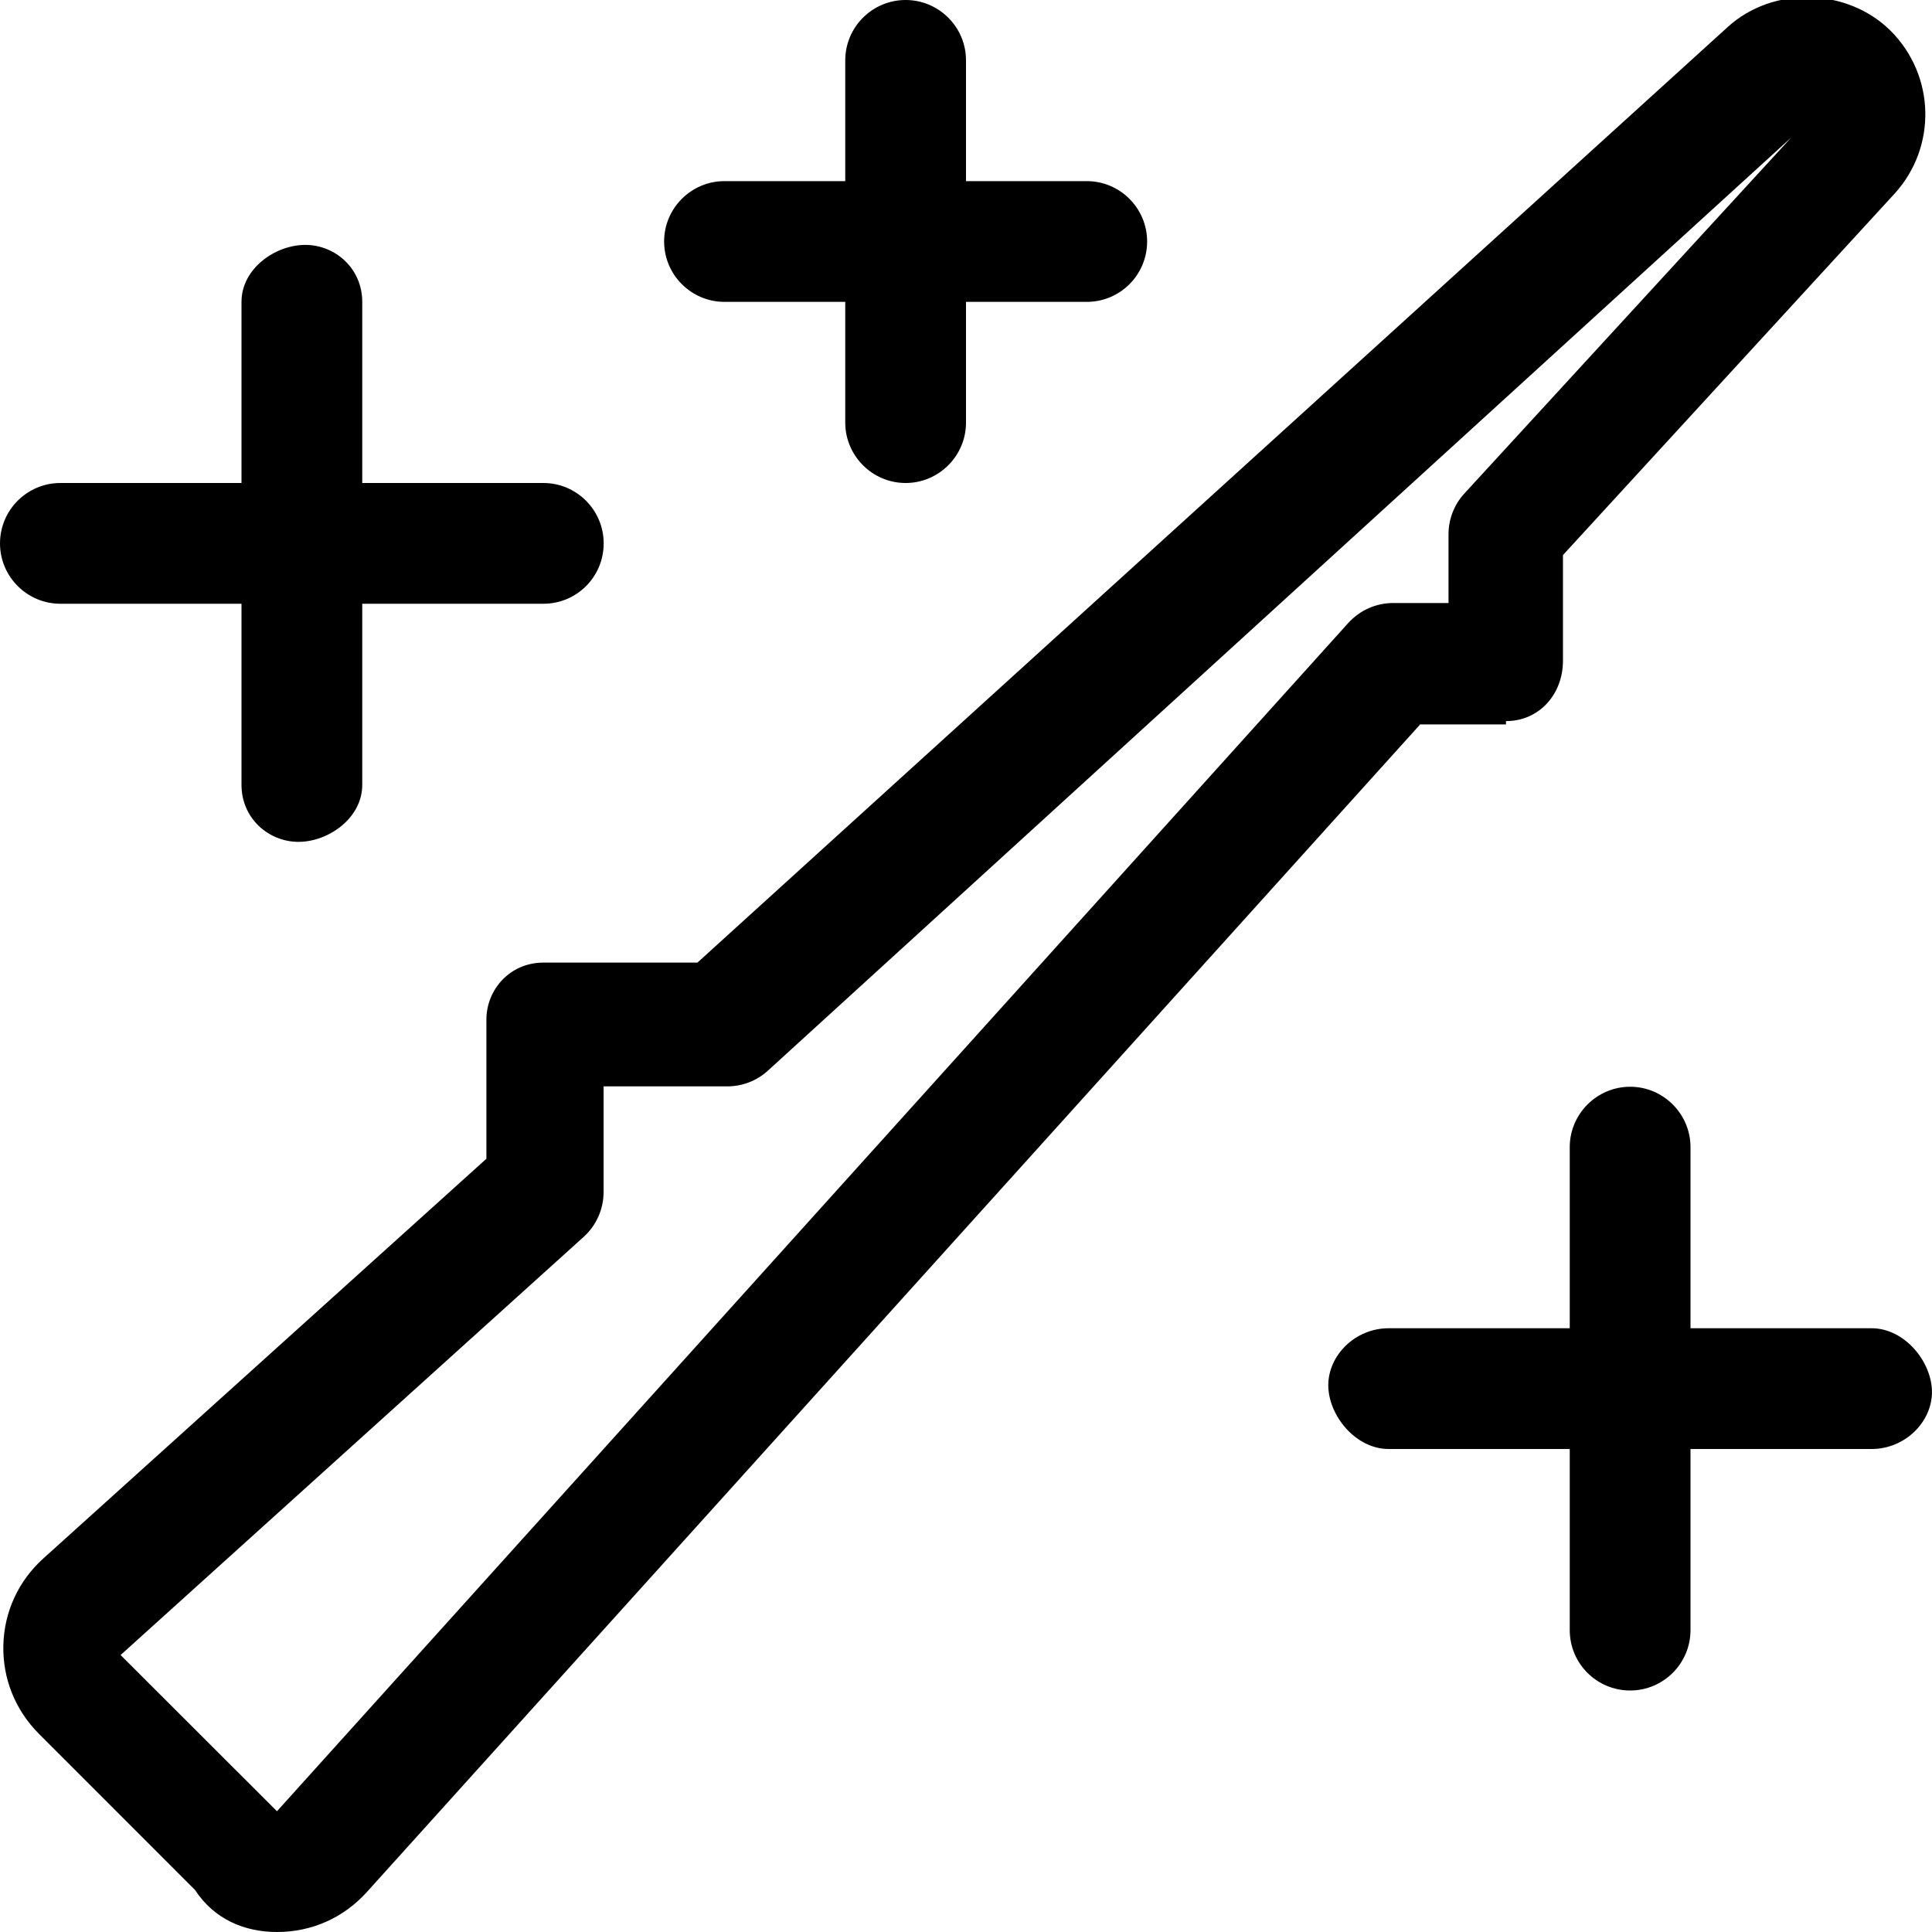 <svg xmlns="http://www.w3.org/2000/svg" viewBox="0 0 512 512"><!--! Font Awesome Pro 6.1.1 by @fontawesome - https://fontawesome.com License - https://fontawesome.com/license (Commercial License) Copyright 2022 Fonticons, Inc. --><path d="M399.1 191.1c8.844 0 15.1-7.154 15.1-16v-28l87.92-95.82c.016 0-.016 .031 0 0c11.19-12.32 10.78-31.24-1.082-43.12c-11.44-11.35-31.06-11.97-43.11-1.06l-273.1 248H144c-8.844 0-15.1 7.148-15.1 15.1v36.88l-117.5 106c-6.547 5.938-10.29 14.1-10.51 22.88c-.219 8.82 3.117 17.17 9.367 23.46l41.4 41.41C56.82 508.7 64.87 512 73.42 512c9.141 0 17.53-3.695 23.74-10.52l279.2-309.5H399.1zM357.3 165.1l-283.9 314.9l-41.44-41.4l122.7-110.8c3.375-3.031 5.297-7.375 5.297-11.91V287.9h32.79c3.969 0 7.812-1.473 10.75-4.16l271.2-247.3l-86.61 94.33c-2.719 2.938-4.217 6.812-4.217 10.81v18.23H369.2C364.7 159.8 360.4 161.7 357.3 165.1zM16 160H64v48c0 8.844 7.153 15.1 15.1 15.1S96 216.8 96 208V160h48c8.844 0 15.98-7.142 15.98-15.99S152.8 128 144 128H96V80c0-8.844-7.156-15.1-15.1-15.1S64 71.16 64 80V128H16C7.156 128 0 135.2 0 144S7.156 160 16 160zM192 80h32v32C224 120.8 231.2 128 240 128S256 120.8 256 112v-32h32c8.844 0 16-7.156 16-16S296.8 48 288 48h-32v-32C256 7.156 248.8 0 240 0S224 7.156 224 16v32H192C183.2 48 176 55.16 176 64S183.2 80 192 80zM496 352H448V304C448 295.2 440.8 288 432 288S416 295.2 416 304V352h-48c-8.844 0-15.99 7.152-15.99 15.1S359.2 384 368 384H416v48c0 8.844 7.157 16 16 16S448 440.8 448 432V384h48c8.844 0 15.99-7.152 15.99-15.1S504.8 352 496 352z"/></svg>